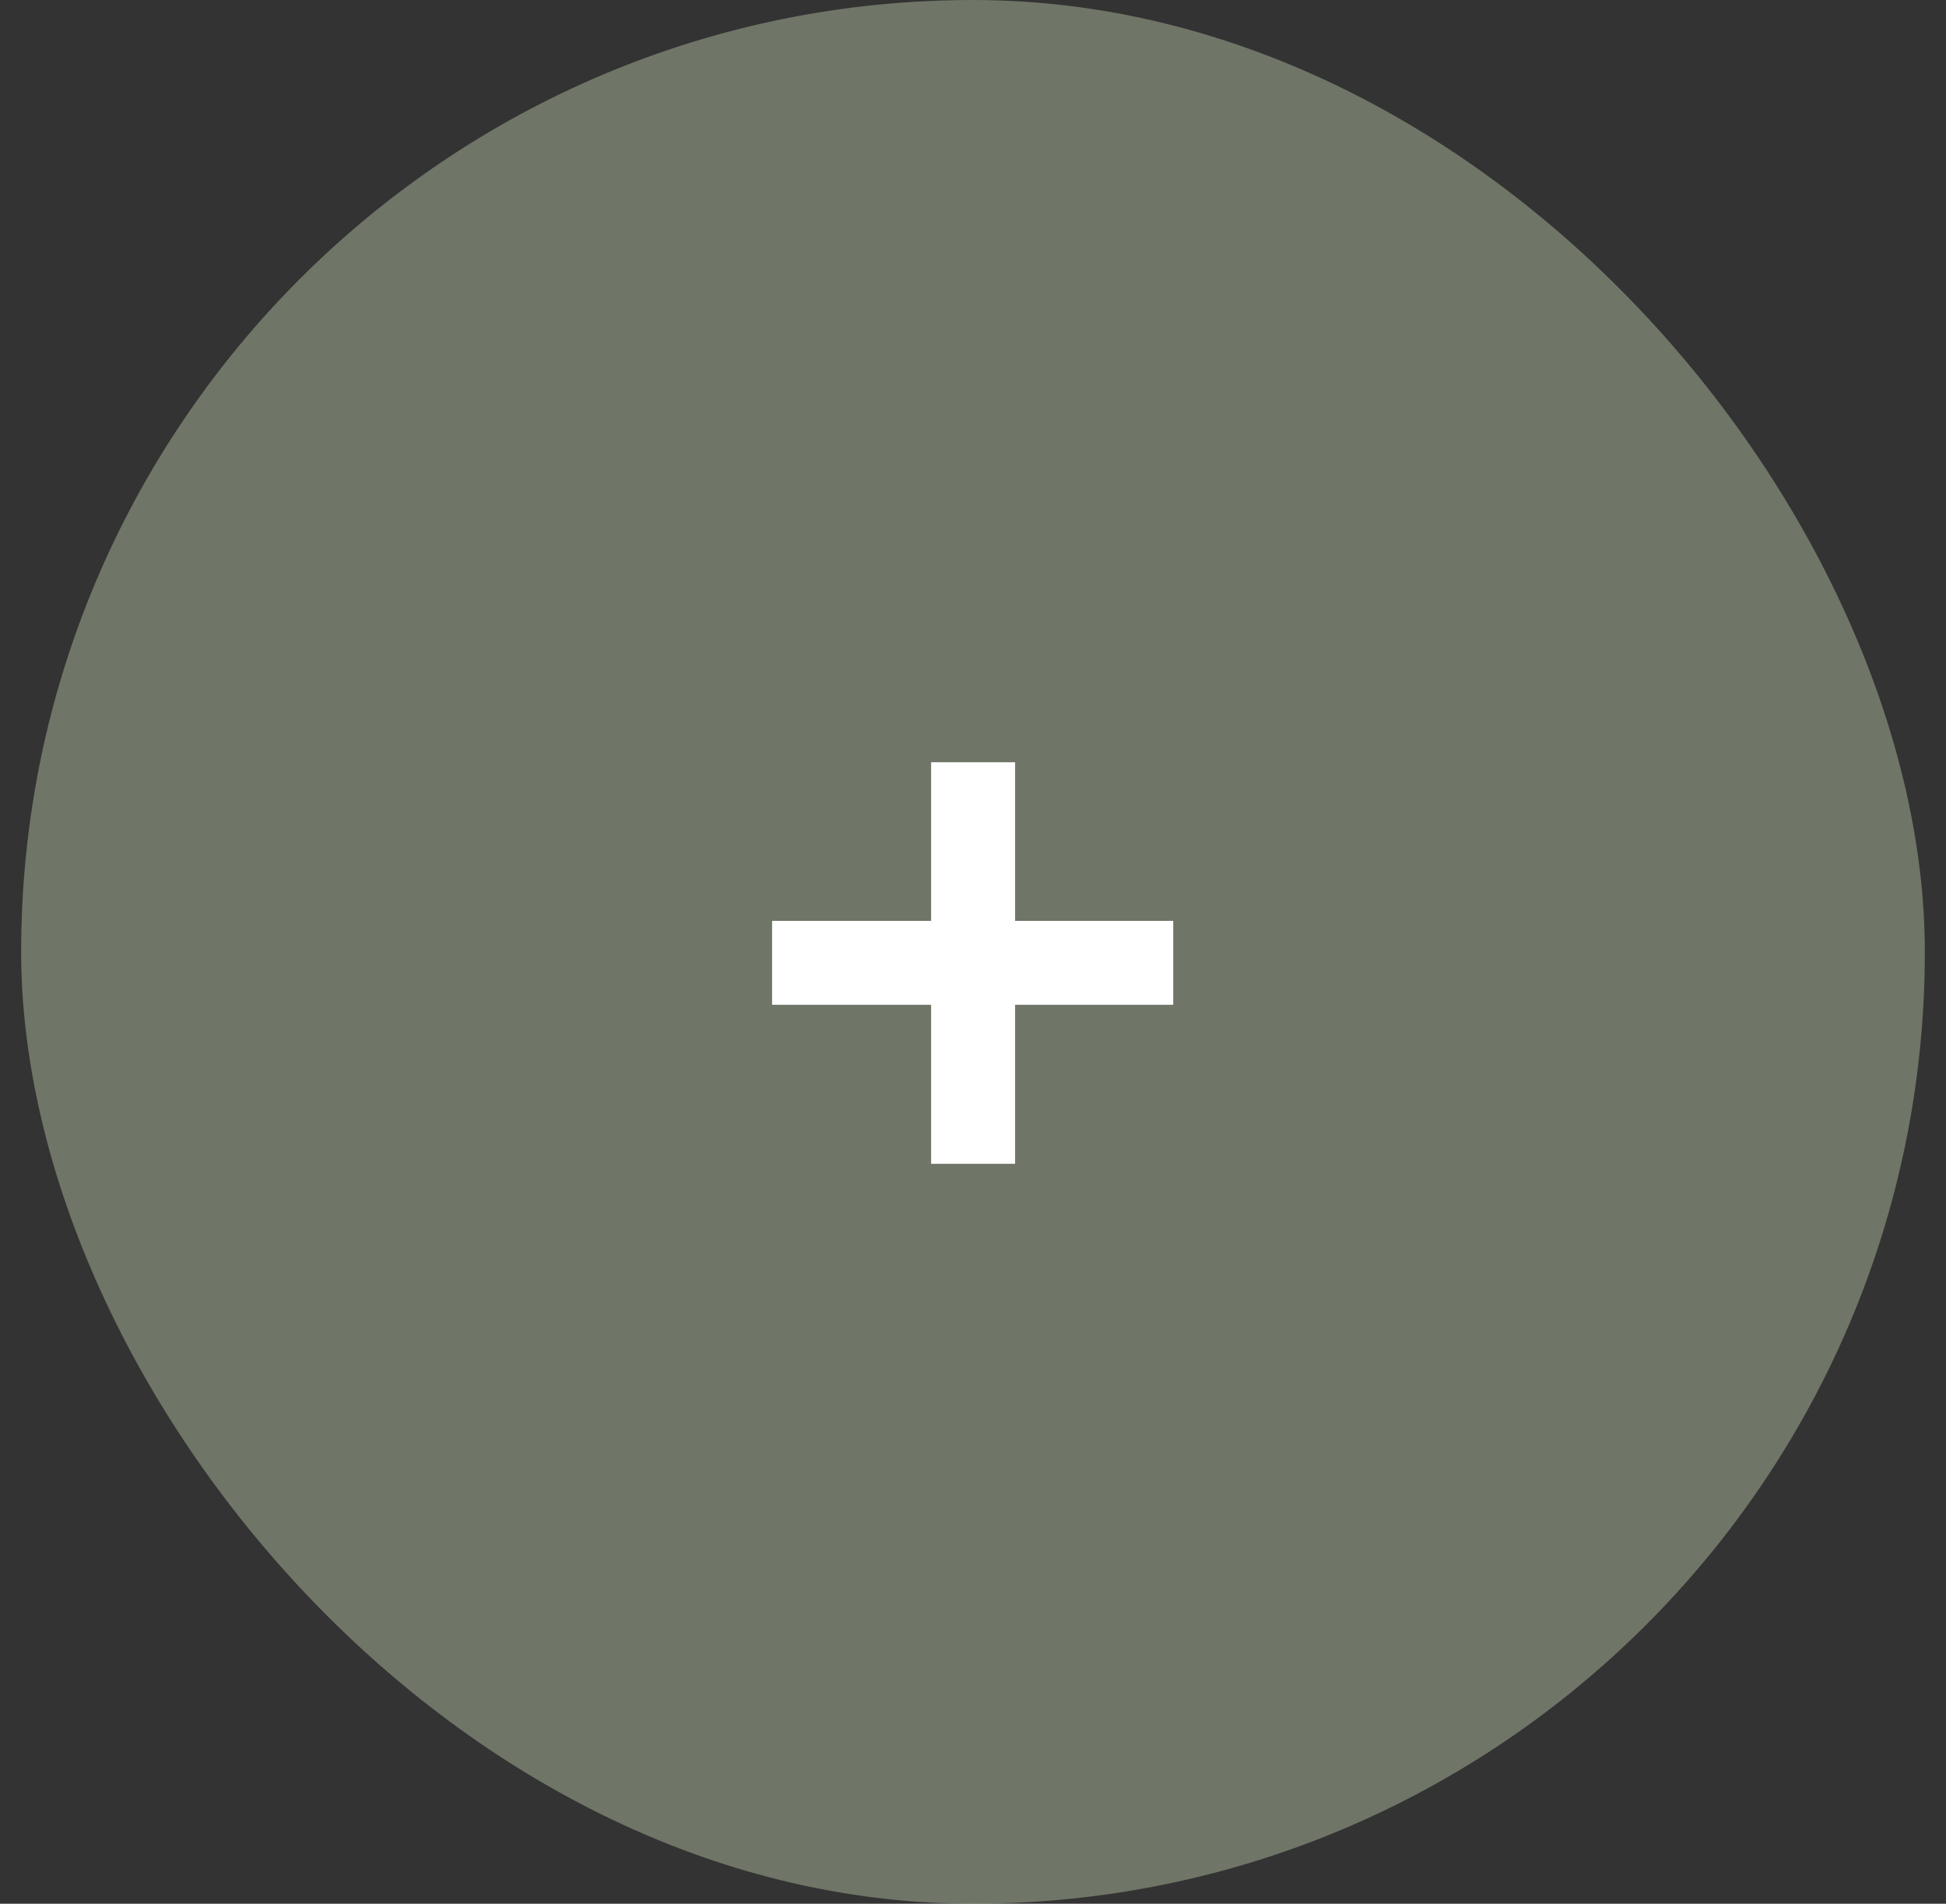 <?xml version="1.0" encoding="UTF-8"?> <svg xmlns="http://www.w3.org/2000/svg" width="46" height="45" viewBox="0 0 46 45" fill="none"><rect x="0" y="0" width="46" height="45" fill="#333333" stroke="none"/><rect opacity="0.4" x="0.5" width="45" height="45" rx="22.5" fill="#C9D8B4"></rect><path d="M22.01 27.51V23.751H18.251V21.767H22.01V18.018H23.995V21.767H27.733V23.751H23.995V27.51H22.01Z" fill="white"></path></svg> 